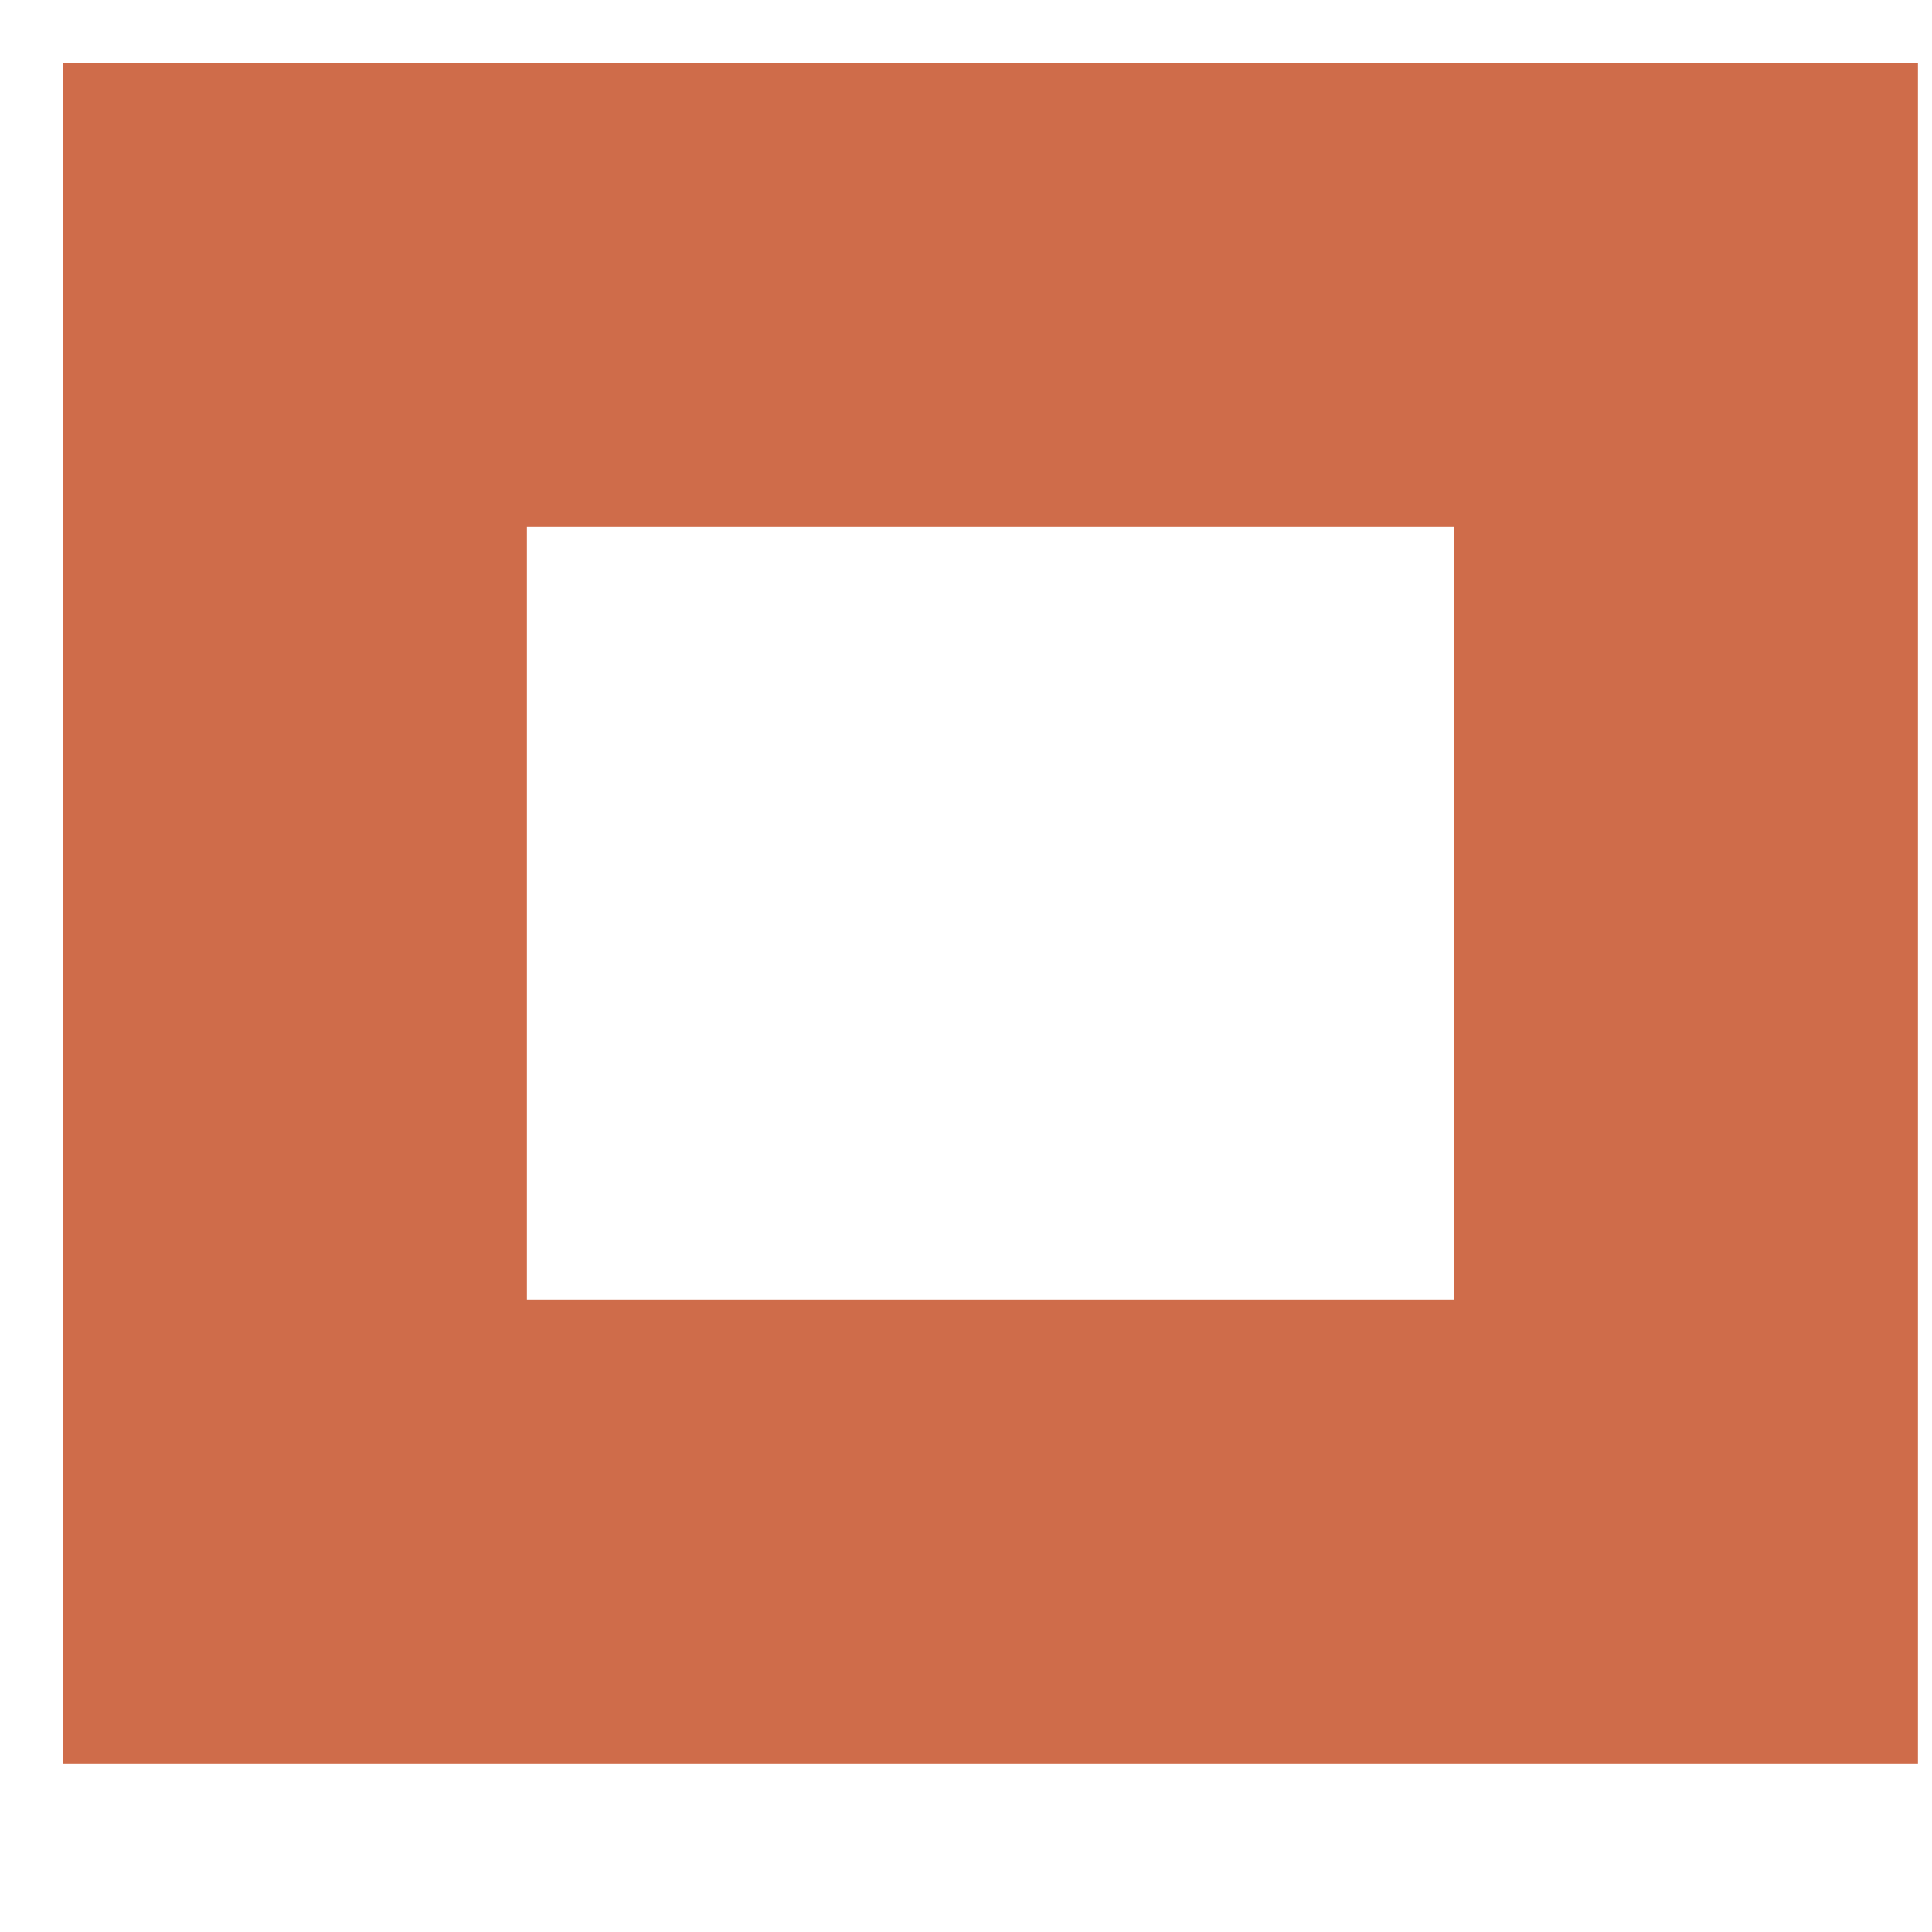 <?xml version="1.0" encoding="utf-8"?>
<svg xmlns="http://www.w3.org/2000/svg" fill="none" height="100%" overflow="visible" preserveAspectRatio="none" style="display: block;" viewBox="0 0 11 11" width="100%">
<path d="M9.6 1.68V8.72H1.68V1.68H9.6Z" id="Rectangle 1258" stroke="#CF6C4A" stroke-width="2.64"/>
</svg>